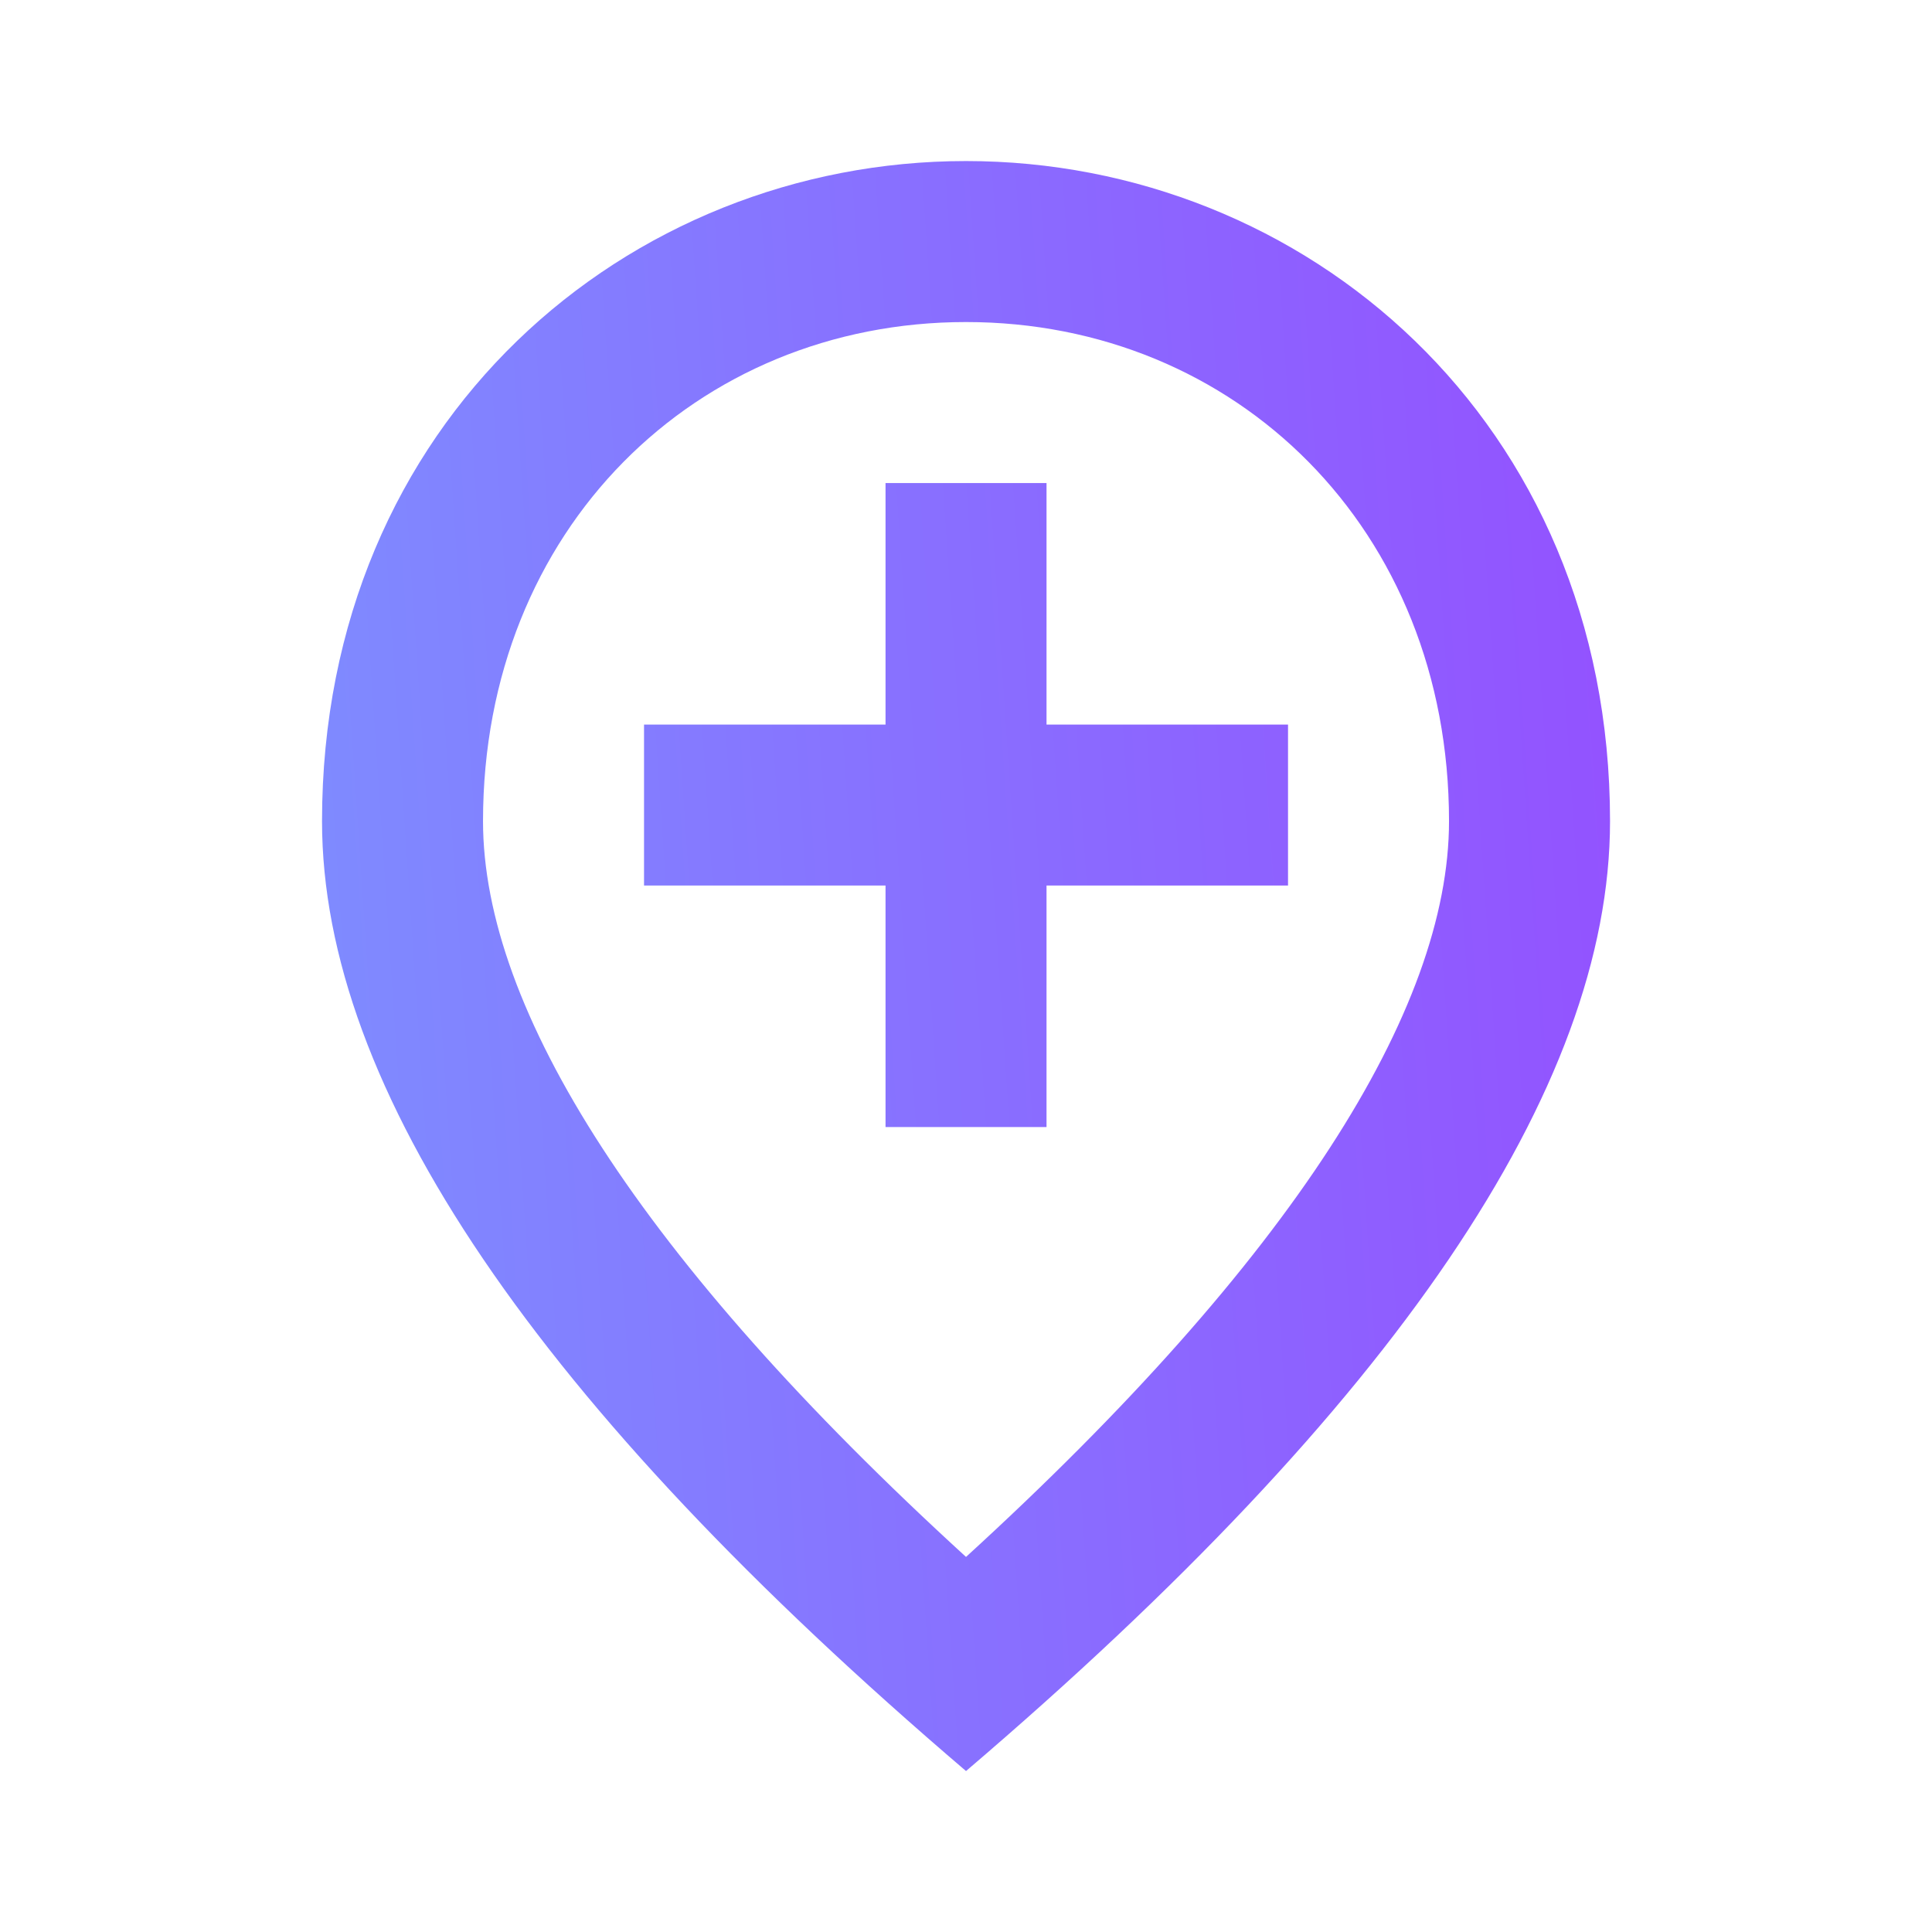<svg width="100" height="100" viewBox="0 0 100 100" fill="none" xmlns="http://www.w3.org/2000/svg">
<g clip-path="url(#clip0_7061_1042)">
<path d="M54.168 25.003V37.503H66.668V45.836H54.168V58.336H45.835V45.836H33.335V37.503H45.835V25.003H54.168ZM75.001 42.503C75.001 27.378 63.96 16.669 50.001 16.669C36.043 16.669 25.001 27.378 25.001 42.503C25.001 52.253 33.126 65.169 50.001 80.586C66.876 65.169 75.001 52.253 75.001 42.503ZM50.001 8.336C67.501 8.336 83.335 21.753 83.335 42.503C83.335 56.336 72.21 72.711 50.001 91.669C27.793 72.711 16.668 56.336 16.668 42.503C16.668 21.753 32.501 8.336 50.001 8.336Z" fill="url(#paint0_linear_7061_1042)"/>
</g>
<defs>
<linearGradient id="paint0_linear_7061_1042" x1="93.817" y1="-16.285" x2="-3.747" y2="-9.725" gradientUnits="userSpaceOnUse">
<stop stop-color="#9747FF"/>
<stop offset="1" stop-color="#7A98FF"/>
</linearGradient>
<clipPath id="clip0_7061_1042">
<rect width="100" height="100" fill="white"/>
</clipPath>
</defs>
</svg>
